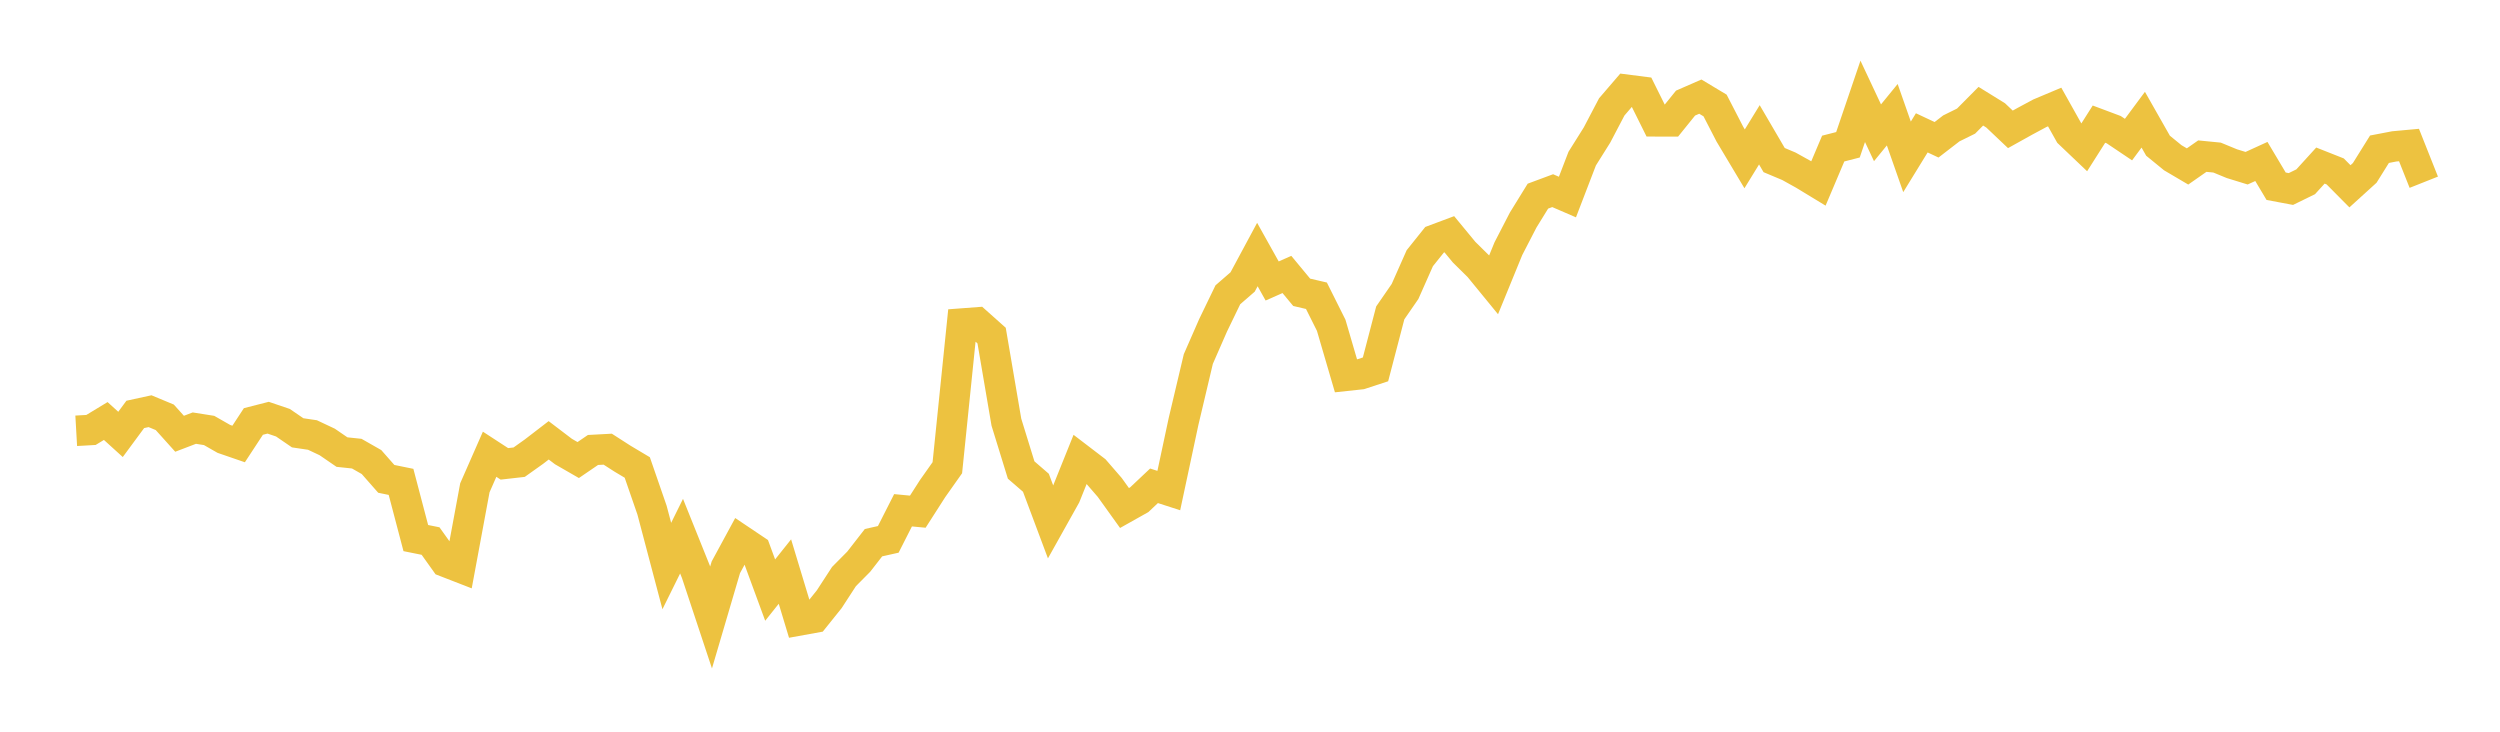 <svg width="164" height="48" xmlns="http://www.w3.org/2000/svg" xmlns:xlink="http://www.w3.org/1999/xlink"><path fill="none" stroke="rgb(237,194,64)" stroke-width="2" d="M5,28.26L5.969,28.205L6.937,27.618L7.906,28.497L8.874,27.185L9.843,26.974L10.811,27.377L11.78,28.455L12.748,28.085L13.717,28.238L14.686,28.792L15.654,29.126L16.623,27.648L17.591,27.401L18.56,27.73L19.528,28.393L20.497,28.536L21.465,28.992L22.434,29.657L23.403,29.759L24.371,30.311L25.34,31.413L26.308,31.611L27.277,35.298L28.245,35.493L29.214,36.851L30.182,37.227L31.151,32L32.119,29.798L33.088,30.429L34.057,30.319L35.025,29.63L35.994,28.885L36.962,29.621L37.931,30.179L38.899,29.518L39.868,29.466L40.836,30.088L41.805,30.666L42.774,33.469L43.742,37.132L44.711,35.172L45.679,37.581L46.648,40.502L47.616,37.213L48.585,35.426L49.553,36.076L50.522,38.709L51.491,37.494L52.459,40.694L53.428,40.518L54.396,39.312L55.365,37.822L56.333,36.846L57.302,35.6L58.27,35.383L59.239,33.474L60.208,33.566L61.176,32.055L62.145,30.683L63.113,21.225L64.082,21.152L65.05,22.015L66.019,27.694L66.987,30.832L67.956,31.67L68.925,34.258L69.893,32.527L70.862,30.117L71.83,30.857L72.799,31.976L73.767,33.325L74.736,32.781L75.704,31.868L76.673,32.181L77.642,27.643L78.61,23.552L79.579,21.34L80.547,19.338L81.516,18.498L82.484,16.698L83.453,18.432L84.421,18.005L85.39,19.175L86.358,19.401L87.327,21.339L88.296,24.652L89.264,24.548L90.233,24.231L91.201,20.525L92.17,19.121L93.138,16.939L94.107,15.728L95.075,15.366L96.044,16.541L97.013,17.497L97.981,18.68L98.95,16.313L99.918,14.438L100.887,12.867L101.855,12.507L102.824,12.926L103.792,10.406L104.761,8.862L105.73,7.014L106.698,5.887L107.667,6.011L108.635,7.959L109.604,7.962L110.572,6.763L111.541,6.339L112.509,6.92L113.478,8.798L114.447,10.42L115.415,8.844L116.384,10.501L117.352,10.908L118.321,11.447L119.289,12.035L120.258,9.746L121.226,9.498L122.195,6.649L123.164,8.711L124.132,7.525L125.101,10.29L126.069,8.715L127.038,9.17L128.006,8.423L128.975,7.944L129.943,6.968L130.912,7.567L131.881,8.486L132.849,7.947L133.818,7.427L134.786,7.02L135.755,8.749L136.723,9.67L137.692,8.143L138.66,8.506L139.629,9.157L140.597,7.852L141.566,9.558L142.535,10.349L143.503,10.919L144.472,10.242L145.44,10.337L146.409,10.736L147.377,11.035L148.346,10.592L149.314,12.217L150.283,12.399L151.252,11.925L152.22,10.862L153.189,11.245L154.157,12.221L155.126,11.341L156.094,9.789L157.063,9.603L158.031,9.514L159,11.954"></path></svg>